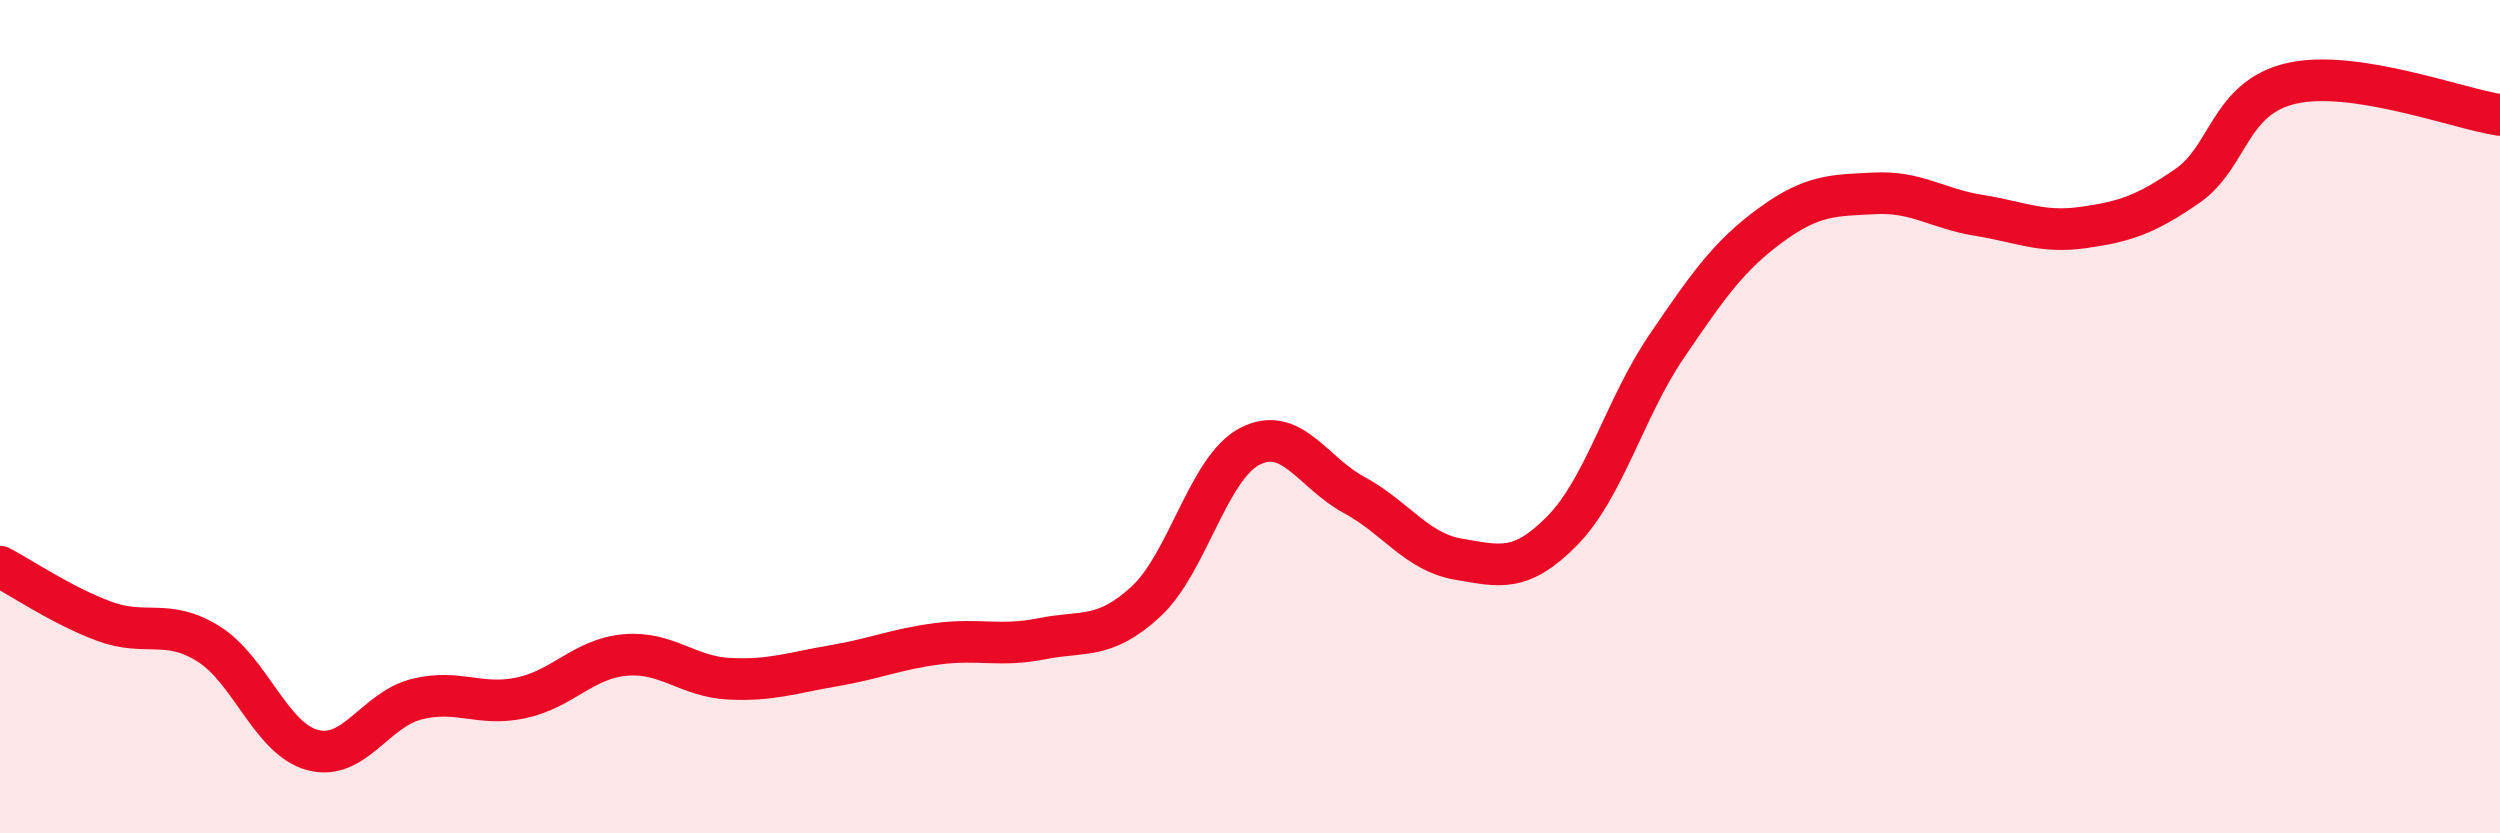
    <svg width="60" height="20" viewBox="0 0 60 20" xmlns="http://www.w3.org/2000/svg">
      <path
        d="M 0,13.6 C 0.5,13.86 1.5,14.54 2.5,14.91 C 3.5,15.28 4,14.83 5,15.45 C 6,16.07 6.5,17.73 7.5,18 C 8.5,18.27 9,17.03 10,16.78 C 11,16.53 11.5,16.96 12.5,16.75 C 13.5,16.54 14,15.81 15,15.72 C 16,15.63 16.5,16.24 17.5,16.29 C 18.5,16.34 19,16.15 20,15.98 C 21,15.81 21.5,15.58 22.5,15.45 C 23.5,15.32 24,15.53 25,15.33 C 26,15.13 26.5,15.36 27.5,14.44 C 28.5,13.52 29,11.22 30,10.71 C 31,10.2 31.5,11.34 32.5,11.88 C 33.5,12.42 34,13.25 35,13.42 C 36,13.59 36.5,13.75 37.5,12.73 C 38.5,11.71 39,9.78 40,8.31 C 41,6.84 41.5,6.13 42.5,5.4 C 43.5,4.67 44,4.69 45,4.64 C 46,4.59 46.5,5.01 47.5,5.17 C 48.5,5.33 49,5.6 50,5.46 C 51,5.32 51.5,5.15 52.5,4.46 C 53.5,3.77 53.5,2.34 55,2 C 56.5,1.66 59,2.61 60,2.76L60 20L0 20Z"
        fill="#EB0A25"
        opacity="0.1"
        stroke-linecap="round"
        stroke-linejoin="round"
      />
      <path
        d="M 0,13.6 C 0.5,13.86 1.5,14.54 2.5,14.91 C 3.5,15.28 4,14.83 5,15.45 C 6,16.07 6.5,17.73 7.5,18 C 8.5,18.27 9,17.03 10,16.78 C 11,16.53 11.5,16.96 12.5,16.75 C 13.5,16.54 14,15.81 15,15.72 C 16,15.63 16.5,16.24 17.5,16.29 C 18.5,16.34 19,16.15 20,15.98 C 21,15.81 21.5,15.58 22.5,15.45 C 23.5,15.32 24,15.53 25,15.33 C 26,15.13 26.5,15.36 27.5,14.44 C 28.5,13.52 29,11.22 30,10.71 C 31,10.2 31.5,11.34 32.5,11.88 C 33.5,12.42 34,13.25 35,13.42 C 36,13.59 36.5,13.75 37.5,12.73 C 38.5,11.71 39,9.78 40,8.31 C 41,6.84 41.5,6.13 42.5,5.4 C 43.5,4.67 44,4.69 45,4.64 C 46,4.59 46.5,5.01 47.5,5.17 C 48.5,5.33 49,5.6 50,5.46 C 51,5.32 51.5,5.15 52.5,4.46 C 53.5,3.77 53.5,2.34 55,2 C 56.5,1.66 59,2.61 60,2.76"
        stroke="#EB0A25"
        stroke-width="1"
        fill="none"
        stroke-linecap="round"
        stroke-linejoin="round"
      />
    </svg>
  